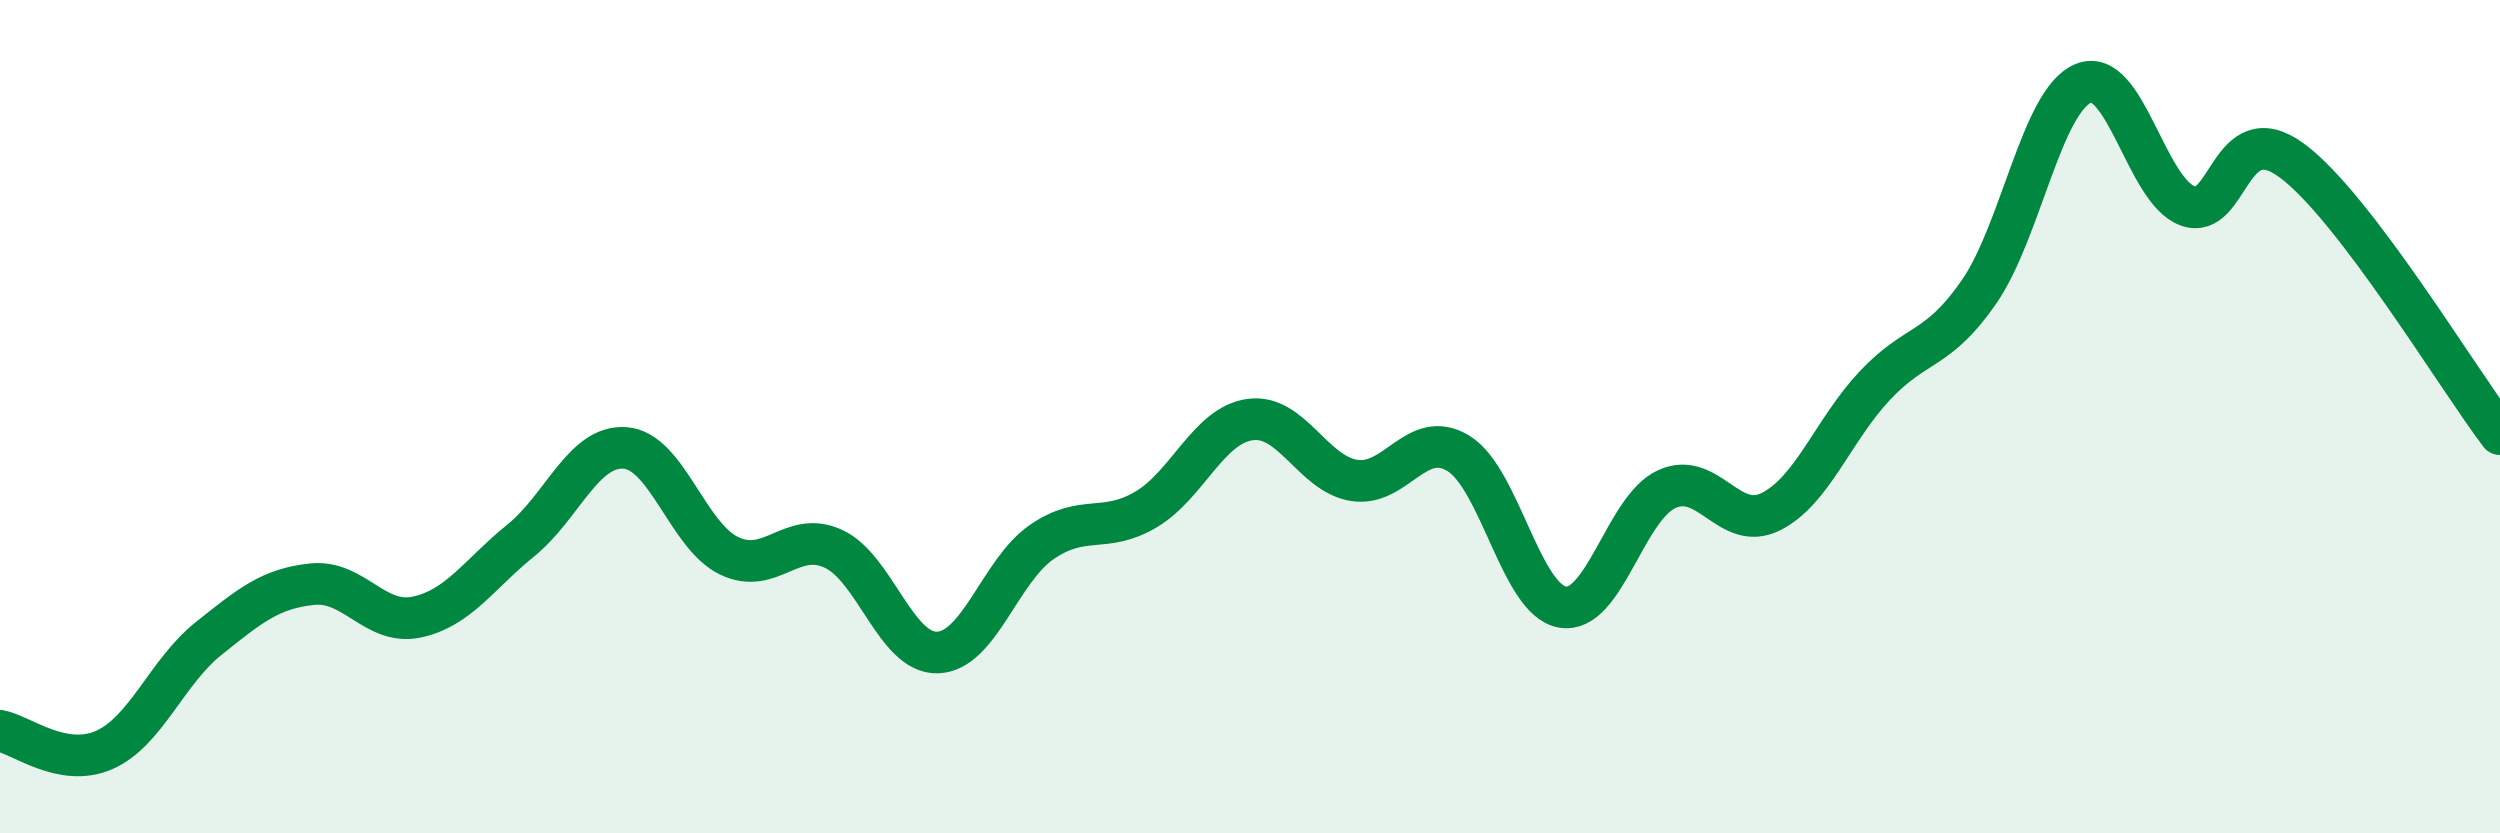 
    <svg width="60" height="20" viewBox="0 0 60 20" xmlns="http://www.w3.org/2000/svg">
      <path
        d="M 0,17.54 C 0.5,17.63 1.5,18.44 2.5,18 C 3.5,17.56 4,16.13 5,15.33 C 6,14.53 6.5,14.12 7.5,14.02 C 8.5,13.92 9,15.02 10,14.81 C 11,14.6 11.5,13.78 12.5,12.97 C 13.5,12.16 14,10.68 15,10.75 C 16,10.82 16.5,12.86 17.5,13.34 C 18.5,13.82 19,12.71 20,13.17 C 21,13.63 21.5,15.69 22.5,15.66 C 23.5,15.63 24,13.7 25,13.01 C 26,12.32 26.5,12.82 27.5,12.23 C 28.5,11.64 29,10.21 30,10.07 C 31,9.93 31.5,11.37 32.5,11.53 C 33.5,11.69 34,10.27 35,10.88 C 36,11.49 36.5,14.4 37.5,14.57 C 38.5,14.74 39,12.2 40,11.74 C 41,11.28 41.5,12.78 42.5,12.28 C 43.5,11.78 44,10.31 45,9.25 C 46,8.19 46.5,8.45 47.5,7 C 48.5,5.55 49,2.41 50,2 C 51,1.59 51.5,4.57 52.5,4.94 C 53.5,5.31 53.5,2.75 55,3.85 C 56.5,4.95 59,9.11 60,10.42L60 20L0 20Z"
        fill="#008740"
        opacity="0.1"
        stroke-linecap="round"
        stroke-linejoin="round"
      />
      <path
        d="M 0,17.54 C 0.5,17.63 1.5,18.44 2.5,18 C 3.5,17.56 4,16.13 5,15.33 C 6,14.53 6.5,14.12 7.5,14.02 C 8.5,13.92 9,15.02 10,14.81 C 11,14.6 11.5,13.78 12.5,12.97 C 13.5,12.16 14,10.68 15,10.75 C 16,10.82 16.5,12.86 17.5,13.34 C 18.5,13.82 19,12.71 20,13.17 C 21,13.63 21.5,15.69 22.5,15.66 C 23.5,15.63 24,13.7 25,13.01 C 26,12.32 26.5,12.82 27.5,12.23 C 28.5,11.64 29,10.21 30,10.07 C 31,9.93 31.5,11.37 32.5,11.53 C 33.5,11.69 34,10.27 35,10.88 C 36,11.49 36.5,14.4 37.5,14.57 C 38.5,14.74 39,12.2 40,11.74 C 41,11.28 41.5,12.78 42.5,12.28 C 43.5,11.78 44,10.31 45,9.25 C 46,8.19 46.5,8.45 47.5,7 C 48.5,5.55 49,2.41 50,2 C 51,1.59 51.5,4.57 52.5,4.94 C 53.5,5.31 53.5,2.75 55,3.85 C 56.5,4.95 59,9.11 60,10.42"
        stroke="#008740"
        stroke-width="1"
        fill="none"
        stroke-linecap="round"
        stroke-linejoin="round"
      />
    </svg>
  